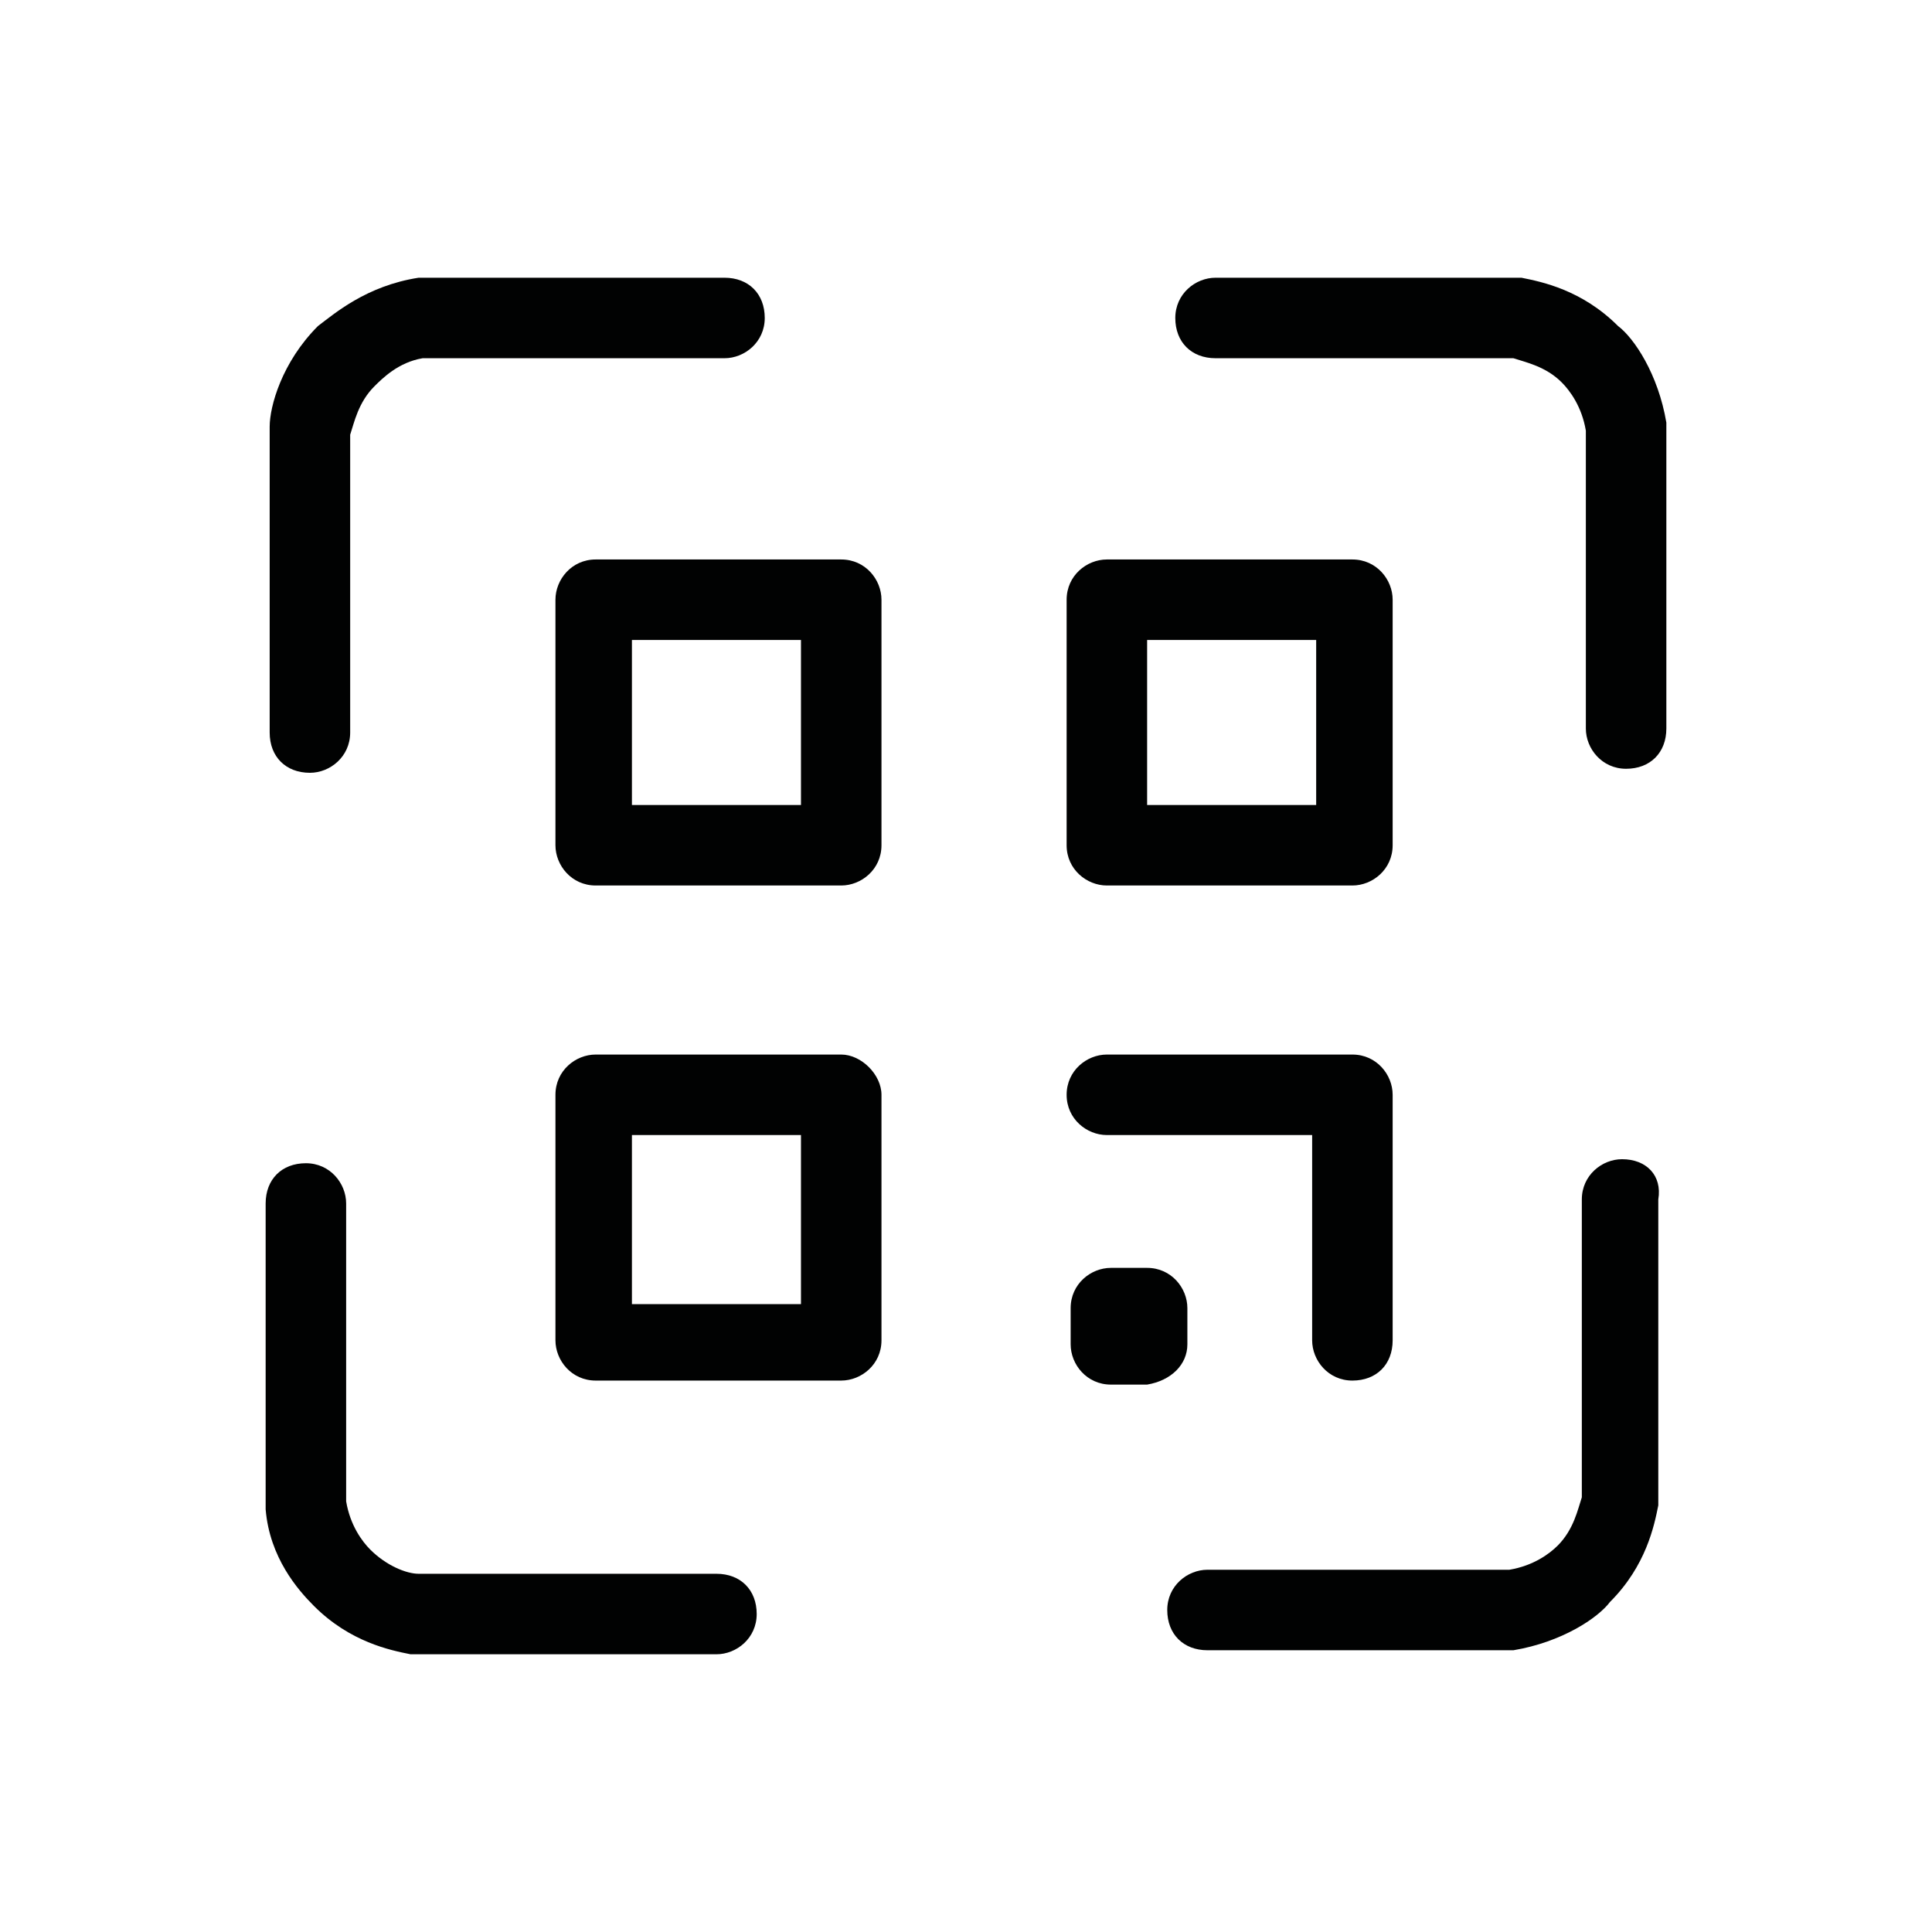 <?xml version="1.0" encoding="utf-8"?>
<!-- Generator: Adobe Illustrator 26.1.0, SVG Export Plug-In . SVG Version: 6.00 Build 0)  -->
<svg version="1.1" id="Camada_1" xmlns="http://www.w3.org/2000/svg" xmlns:xlink="http://www.w3.org/1999/xlink" x="0px" y="0px"
	 viewBox="0 0 48 48" style="enable-background:new 0 0 48 48;" xml:space="preserve">
<style type="text/css">
	.st0{fill:#010202;}
</style>
<g>
	<path class="st0" d="M30.2,8.9h7.4c0.3,0.1,0.8,0.2,1.2,0.6c0.2,0.2,0.5,0.6,0.6,1.2v7.4c0,0.5,0.4,1,1,1s1-0.4,1-1v-7.5
		c0,0,0-0.1,0-0.1c-0.2-1.2-0.8-2.1-1.2-2.4c-0.9-0.9-1.9-1.1-2.4-1.2c0,0-0.1,0-0.1,0h-7.5c-0.5,0-1,0.4-1,1S29.6,8.9,30.2,8.9z"/>
	<path class="st0" d="M7.7,19.2c0.5,0,1-0.4,1-1v-7.4c0.1-0.3,0.2-0.8,0.6-1.2C9.5,9.4,9.9,9,10.5,8.9H18c0.5,0,1-0.4,1-1
		s-0.4-1-1-1h-7.5c0,0-0.1,0-0.1,0C9.1,7.1,8.3,7.8,7.9,8.1C7,9,6.7,10.1,6.7,10.6c0,0,0,0.1,0,0.1v7.5C6.7,18.8,7.1,19.2,7.7,19.2z
		"/>
	<path class="st0" d="M7.8,39.9c0.9,0.9,1.9,1.1,2.4,1.2c0,0,0.1,0,0.1,0h7.5c0.5,0,1-0.4,1-1s-0.4-1-1-1h-7.4
		c-0.3,0-0.8-0.2-1.2-0.6c-0.2-0.2-0.5-0.6-0.6-1.2v-7.4c0-0.5-0.4-1-1-1s-1,0.4-1,1v7.5c0,0,0,0.1,0,0.1
		C6.7,38.7,7.4,39.5,7.8,39.9z"/>
	<path class="st0" d="M40.3,28.8c-0.5,0-1,0.4-1,1v7.4c-0.1,0.3-0.2,0.8-0.6,1.2c-0.2,0.2-0.6,0.5-1.2,0.6H30c-0.5,0-1,0.4-1,1
		s0.4,1,1,1h7.5c0,0,0.1,0,0.1,0c1.2-0.2,2.1-0.8,2.4-1.2c0.9-0.9,1.1-1.9,1.2-2.4c0,0,0-0.1,0-0.1v-7.5
		C41.3,29.2,40.9,28.8,40.3,28.8z"/>
	<path class="st0" d="M13.8,14.9V21c0,0.5,0.4,1,1,1h6.1c0.5,0,1-0.4,1-1v-6.1c0-0.5-0.4-1-1-1h-6.1C14.2,13.9,13.8,14.4,13.8,14.9z
		 M15.7,15.9h4.2V20h-4.2V15.9z"/>
	<path class="st0" d="M27.5,22h6.1c0.5,0,1-0.4,1-1v-6.1c0-0.5-0.4-1-1-1h-6.1c-0.5,0-1,0.4-1,1V21C26.5,21.6,27,22,27.5,22z
		 M28.5,15.9h4.2V20h-4.2V15.9z"/>
	<path class="st0" d="M20.9,26.2h-6.1c-0.5,0-1,0.4-1,1v6.1c0,0.5,0.4,1,1,1h6.1c0.5,0,1-0.4,1-1v-6.1
		C21.9,26.7,21.4,26.2,20.9,26.2z M19.9,32.4h-4.2v-4.2h4.2V32.4z"/>
	<path class="st0" d="M27.5,28.2h5.1v5.1c0,0.5,0.4,1,1,1s1-0.4,1-1v-6.1c0-0.5-0.4-1-1-1h-6.1c-0.5,0-1,0.4-1,1S27,28.2,27.5,28.2z
		"/>
	<path class="st0" d="M29.5,33.4v-0.9c0-0.5-0.4-1-1-1h-0.9c-0.5,0-1,0.4-1,1v0.9c0,0.5,0.4,1,1,1h0.9
		C29.1,34.3,29.5,33.9,29.5,33.4z"/>
</g>
</svg>
